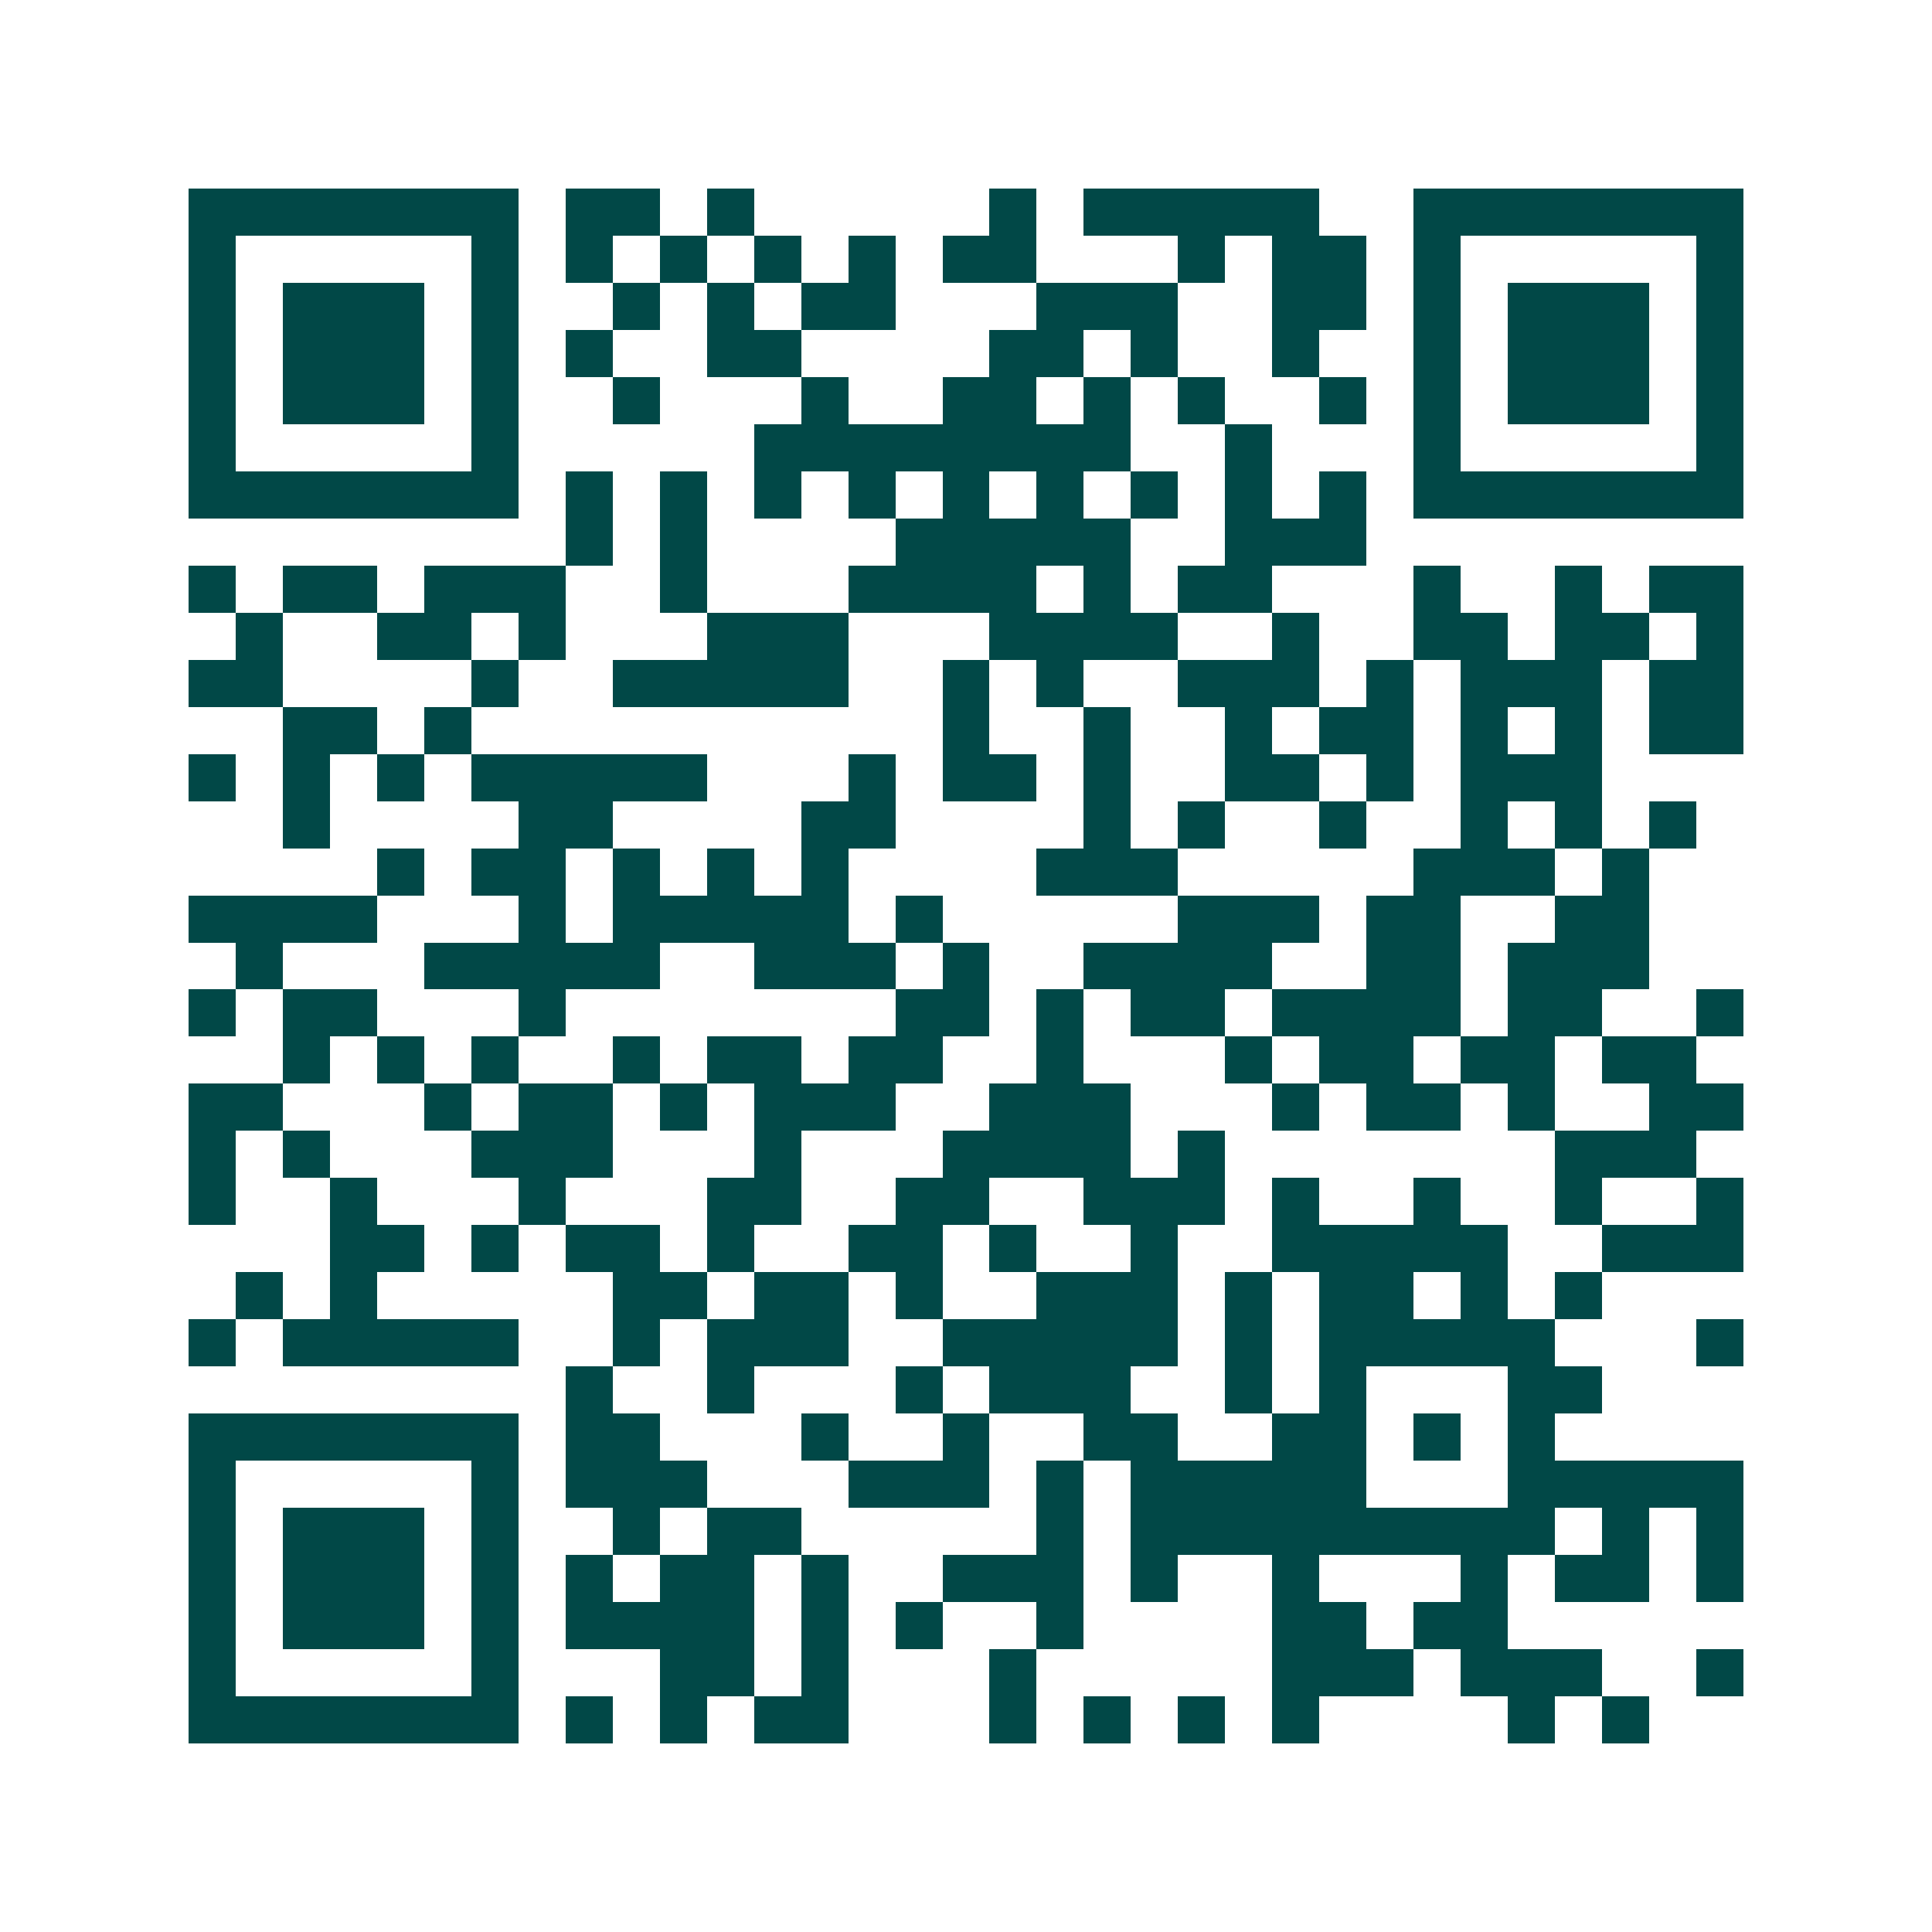 <svg xmlns="http://www.w3.org/2000/svg" width="200" height="200" viewBox="0 0 41 41" shape-rendering="crispEdges"><path fill="#ffffff" d="M0 0h41v41H0z"/><path stroke="#014847" d="M4 4.5h7m1 0h2m1 0h1m5 0h1m1 0h5m2 0h7M4 5.5h1m5 0h1m1 0h1m1 0h1m1 0h1m1 0h1m1 0h2m3 0h1m1 0h2m1 0h1m5 0h1M4 6.5h1m1 0h3m1 0h1m2 0h1m1 0h1m1 0h2m3 0h3m2 0h2m1 0h1m1 0h3m1 0h1M4 7.5h1m1 0h3m1 0h1m1 0h1m2 0h2m4 0h2m1 0h1m2 0h1m2 0h1m1 0h3m1 0h1M4 8.5h1m1 0h3m1 0h1m2 0h1m3 0h1m2 0h2m1 0h1m1 0h1m2 0h1m1 0h1m1 0h3m1 0h1M4 9.5h1m5 0h1m5 0h8m2 0h1m3 0h1m5 0h1M4 10.5h7m1 0h1m1 0h1m1 0h1m1 0h1m1 0h1m1 0h1m1 0h1m1 0h1m1 0h1m1 0h7M12 11.5h1m1 0h1m4 0h5m2 0h3M4 12.5h1m1 0h2m1 0h3m2 0h1m3 0h4m1 0h1m1 0h2m3 0h1m2 0h1m1 0h2M5 13.5h1m2 0h2m1 0h1m3 0h3m3 0h4m2 0h1m2 0h2m1 0h2m1 0h1M4 14.5h2m4 0h1m2 0h5m2 0h1m1 0h1m2 0h3m1 0h1m1 0h3m1 0h2M6 15.5h2m1 0h1m10 0h1m2 0h1m2 0h1m1 0h2m1 0h1m1 0h1m1 0h2M4 16.5h1m1 0h1m1 0h1m1 0h5m3 0h1m1 0h2m1 0h1m2 0h2m1 0h1m1 0h3M6 17.5h1m4 0h2m4 0h2m4 0h1m1 0h1m2 0h1m2 0h1m1 0h1m1 0h1M8 18.5h1m1 0h2m1 0h1m1 0h1m1 0h1m4 0h3m5 0h3m1 0h1M4 19.5h4m3 0h1m1 0h5m1 0h1m5 0h3m1 0h2m2 0h2M5 20.5h1m3 0h5m2 0h3m1 0h1m2 0h4m2 0h2m1 0h3M4 21.5h1m1 0h2m3 0h1m7 0h2m1 0h1m1 0h2m1 0h4m1 0h2m2 0h1M6 22.5h1m1 0h1m1 0h1m2 0h1m1 0h2m1 0h2m2 0h1m3 0h1m1 0h2m1 0h2m1 0h2M4 23.5h2m3 0h1m1 0h2m1 0h1m1 0h3m2 0h3m3 0h1m1 0h2m1 0h1m2 0h2M4 24.5h1m1 0h1m3 0h3m3 0h1m3 0h4m1 0h1m7 0h3M4 25.5h1m2 0h1m3 0h1m3 0h2m2 0h2m2 0h3m1 0h1m2 0h1m2 0h1m2 0h1M7 26.5h2m1 0h1m1 0h2m1 0h1m2 0h2m1 0h1m2 0h1m2 0h5m2 0h3M5 27.5h1m1 0h1m5 0h2m1 0h2m1 0h1m2 0h3m1 0h1m1 0h2m1 0h1m1 0h1M4 28.5h1m1 0h5m2 0h1m1 0h3m2 0h5m1 0h1m1 0h5m3 0h1M12 29.5h1m2 0h1m3 0h1m1 0h3m2 0h1m1 0h1m3 0h2M4 30.5h7m1 0h2m3 0h1m2 0h1m2 0h2m2 0h2m1 0h1m1 0h1M4 31.5h1m5 0h1m1 0h3m3 0h3m1 0h1m1 0h5m3 0h5M4 32.5h1m1 0h3m1 0h1m2 0h1m1 0h2m5 0h1m1 0h9m1 0h1m1 0h1M4 33.5h1m1 0h3m1 0h1m1 0h1m1 0h2m1 0h1m2 0h3m1 0h1m2 0h1m3 0h1m1 0h2m1 0h1M4 34.5h1m1 0h3m1 0h1m1 0h4m1 0h1m1 0h1m2 0h1m4 0h2m1 0h2M4 35.5h1m5 0h1m3 0h2m1 0h1m3 0h1m5 0h3m1 0h3m2 0h1M4 36.5h7m1 0h1m1 0h1m1 0h2m3 0h1m1 0h1m1 0h1m1 0h1m4 0h1m1 0h1"/></svg>
